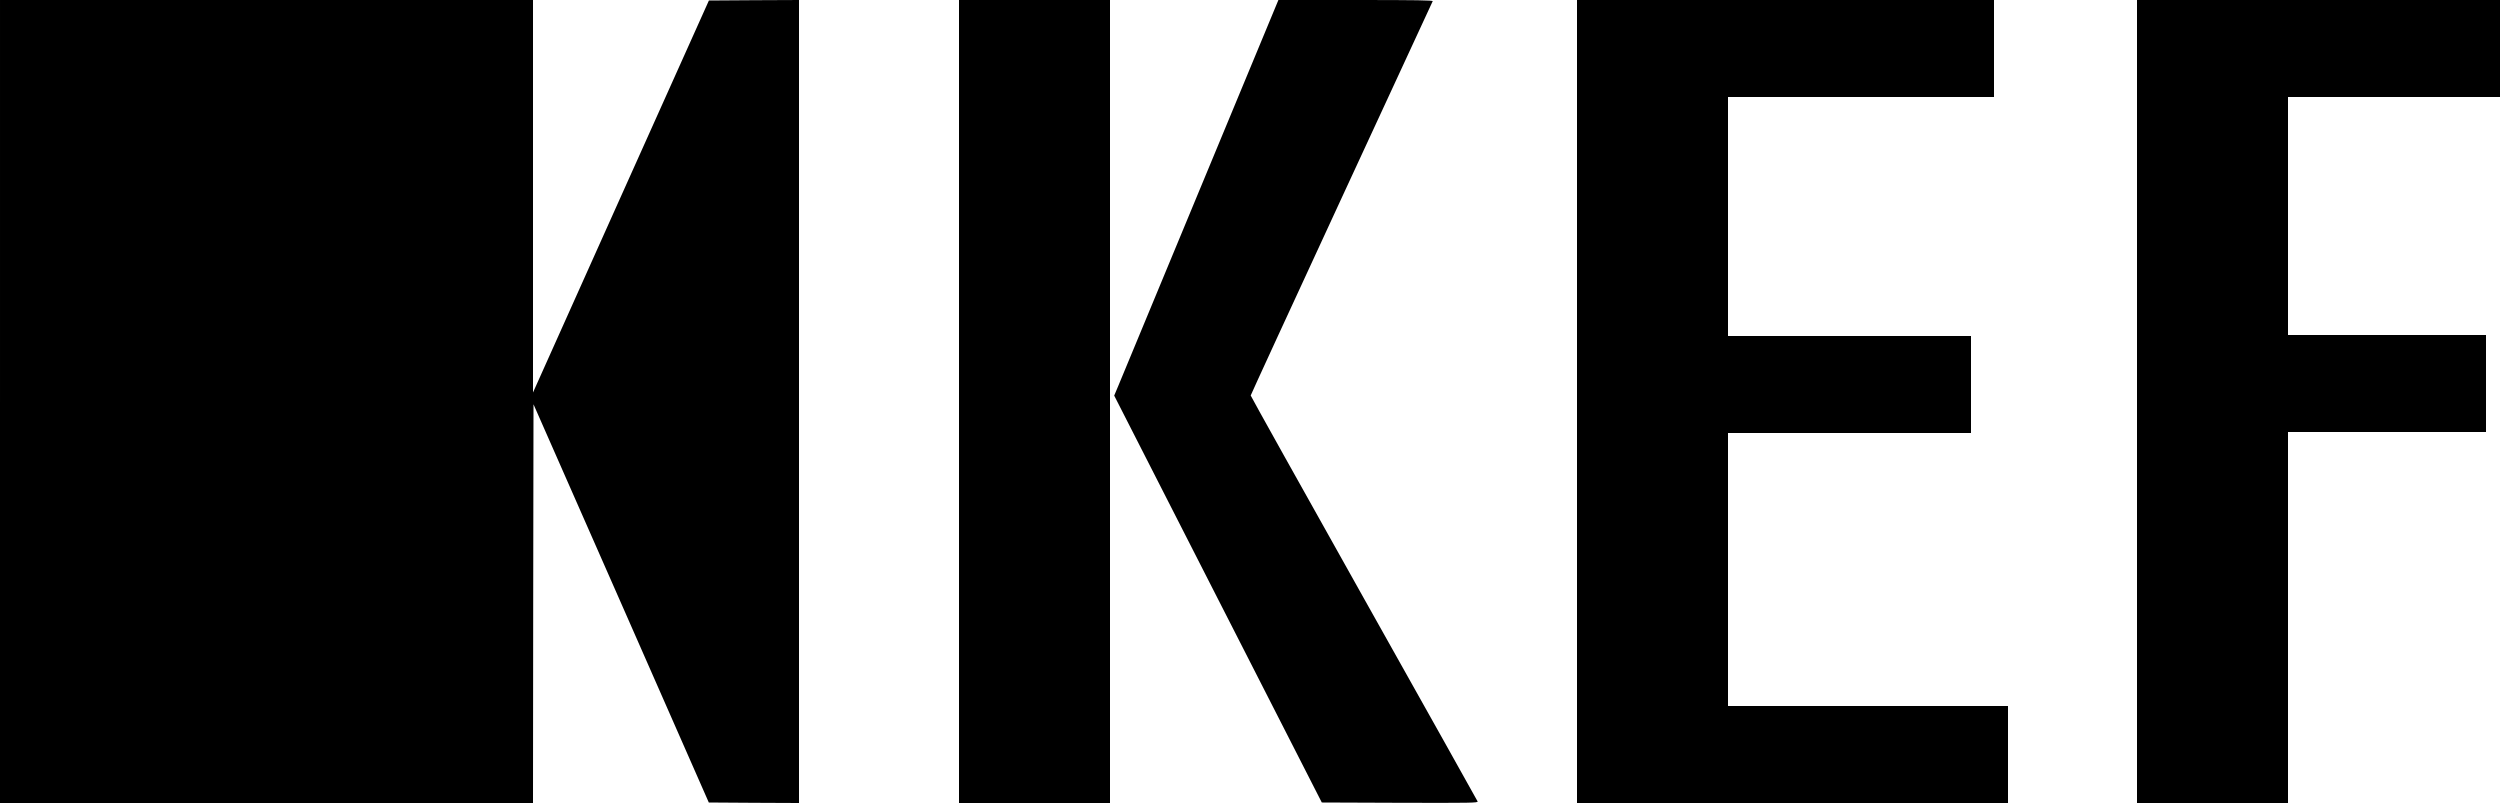 <?xml version="1.0" encoding="UTF-8" standalone="yes"?>
<svg version="1.0" xmlns="http://www.w3.org/2000/svg" width="2500" height="803" viewBox="0 0 2500 803" preserveAspectRatio="xMidYMid meet">
  <g transform="translate(0,803) scale(0.1,-0.1)" fill="#000000" stroke="none">
    <path d="M0 4015 l0 -4015 2665 0 2665 0 2 1994 3 1993 877 -1991 876 -1991
451 -3 451 -2 0 4015 0 4015 -451 -2 -450 -3 -880 -1960 -879 -1960 0 1963 0
1962 -2665 0 -2665 0 0 -4015z"/>
    <path d="M9590 4015 l0 -4015 755 0 755 0 0 4015 0 4015 -755 0 -755 0 0
-4015z"/>
    <path d="M12005 6153 c-428 -1033 -797 -1923 -821 -1979 l-42 -100 1038 -2035
1038 -2034 782 -3 c720 -2 782 -1 776 14 -4 9 -516 924 -1138 2032 -622 1109
-1131 2021 -1131 2027 0 5 408 892 907 1970 499 1078 910 1966 913 1973 4 9
-154 12 -769 12 l-774 0 -779 -1877z"/>
    <path d="M15770 4015 l0 -4015 2155 0 2155 0 0 485 0 485 -1400 0 -1400 0 0
1365 0 1365 1215 0 1215 0 0 485 0 485 -1215 0 -1215 0 0 1195 0 1195 1330 0
1330 0 0 485 0 485 -2085 0 -2085 0 0 -4015z"/>
    <path d="M21370 4015 l0 -4015 755 0 755 0 0 1855 0 1855 990 0 990 0 0 485 0
485 -990 0 -990 0 0 1190 0 1190 1060 0 1060 0 0 485 0 485 -1815 0 -1815 0 0
-4015z"/>
  </g>
</svg>
